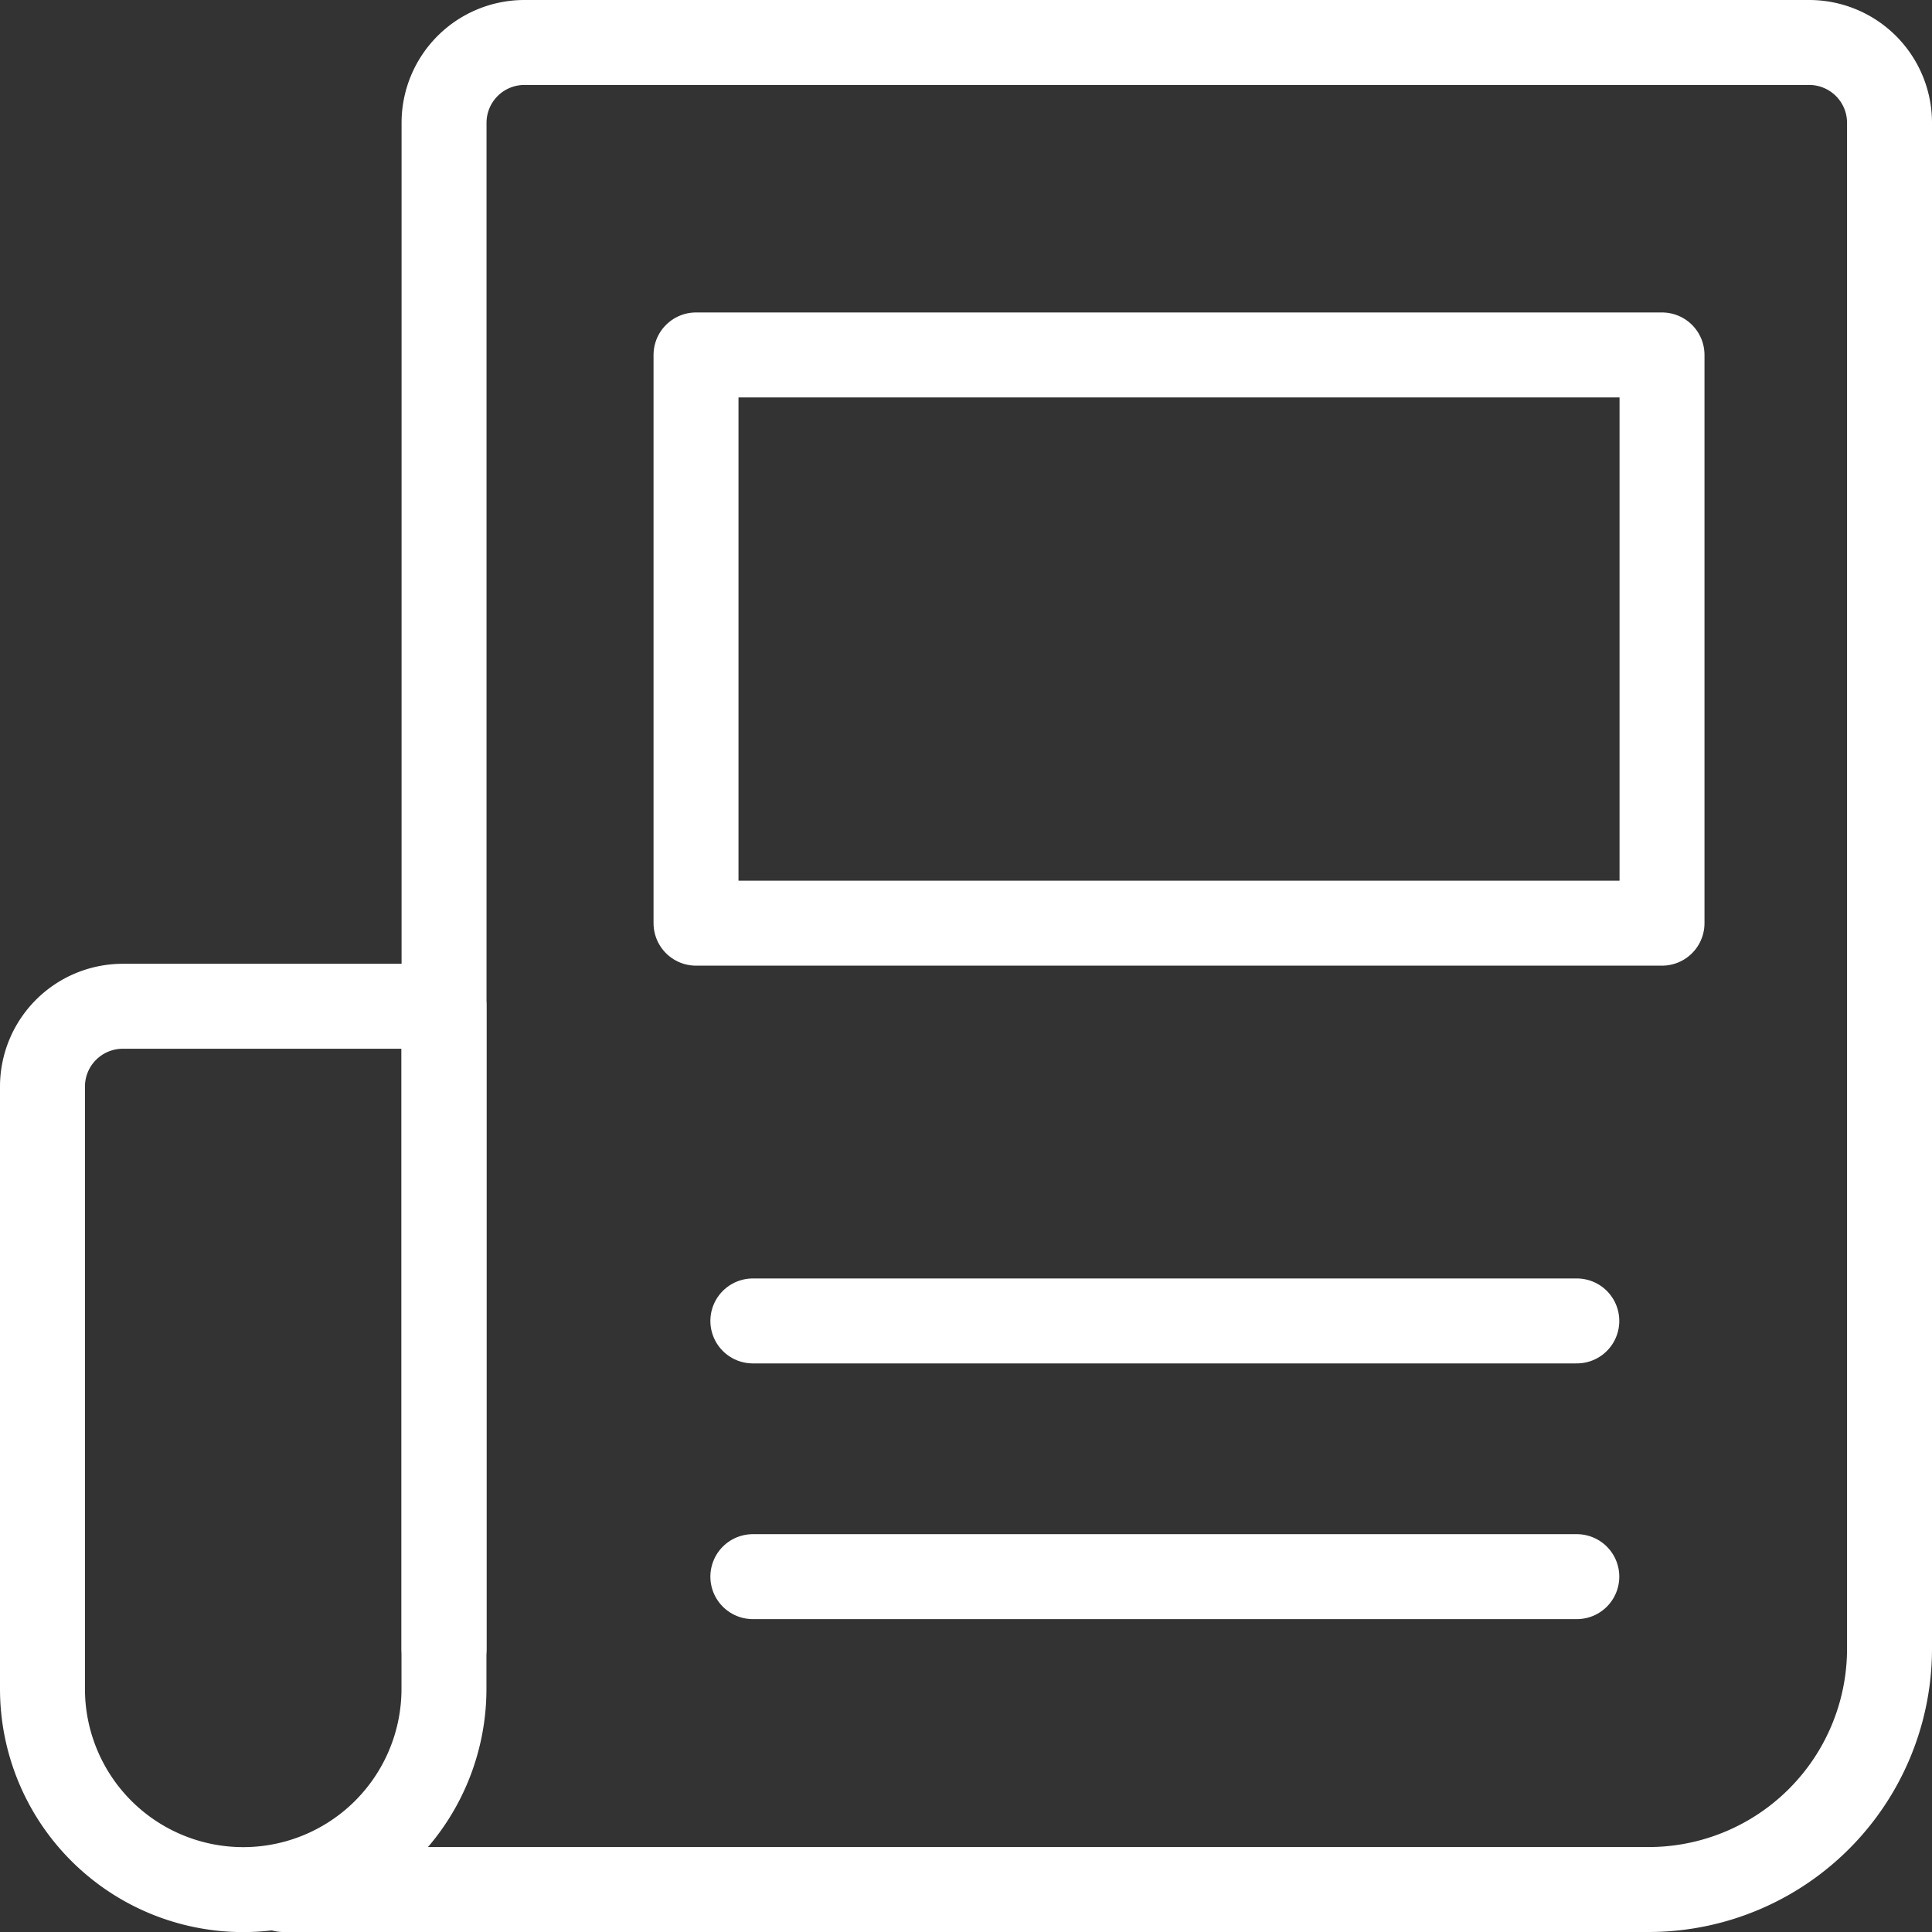 <?xml version="1.0" encoding="iso-8859-1"?>
<svg xmlns="http://www.w3.org/2000/svg" width="22.742" height="22.742" viewBox="0 0 22.742 22.742">
  <rect x="0" y="0" width="22.742" height="22.742" fill="#333333" stroke="none"/>
  <g id="Groupe_703" data-name="Groupe 703" transform="translate(-908.445 -99.734)">
    <path id="Tracé_189" data-name="Tracé 189" d="M1586.863,934.9h0a2.363,2.363,0,0,1-2.363-2.363v-7.09a.946.946,0,0,1,.945-.945h3.781v8.035A2.363,2.363,0,0,1,1586.863,934.9Z" transform="translate(-675.555 -812.923)" fill="none" stroke="#fff" stroke-linecap="round" stroke-linejoin="round" stroke-width="1"/>
    <path id="Tracé_190" data-name="Tracé 190" d="M1589.391,931.406V913.445a.946.946,0,0,1,.945-.945h15.125a.946.946,0,0,1,.945.945v17.961a2.836,2.836,0,0,1-2.836,2.836H1587.5" transform="translate(-675.719 -812.266)" fill="none" stroke="#fff" stroke-linecap="round" stroke-linejoin="round" stroke-width="1"/>
    <line id="Ligne_47" data-name="Ligne 47" x2="9.699" transform="translate(917.307 115.283)" fill="none" stroke="#fff" stroke-linecap="round" stroke-linejoin="round" stroke-width="1"/>
    <line id="Ligne_48" data-name="Ligne 48" x2="9.699" transform="translate(917.307 118.293)" fill="none" stroke="#fff" stroke-linecap="round" stroke-linejoin="round" stroke-width="1"/>
    <rect id="Rectangle_73" data-name="Rectangle 73" width="11.371" height="6.689" transform="translate(916.638 103.912)" fill="none" stroke="#fff" stroke-linecap="round" stroke-linejoin="round" stroke-width="1"/>
  </g>
</svg>
